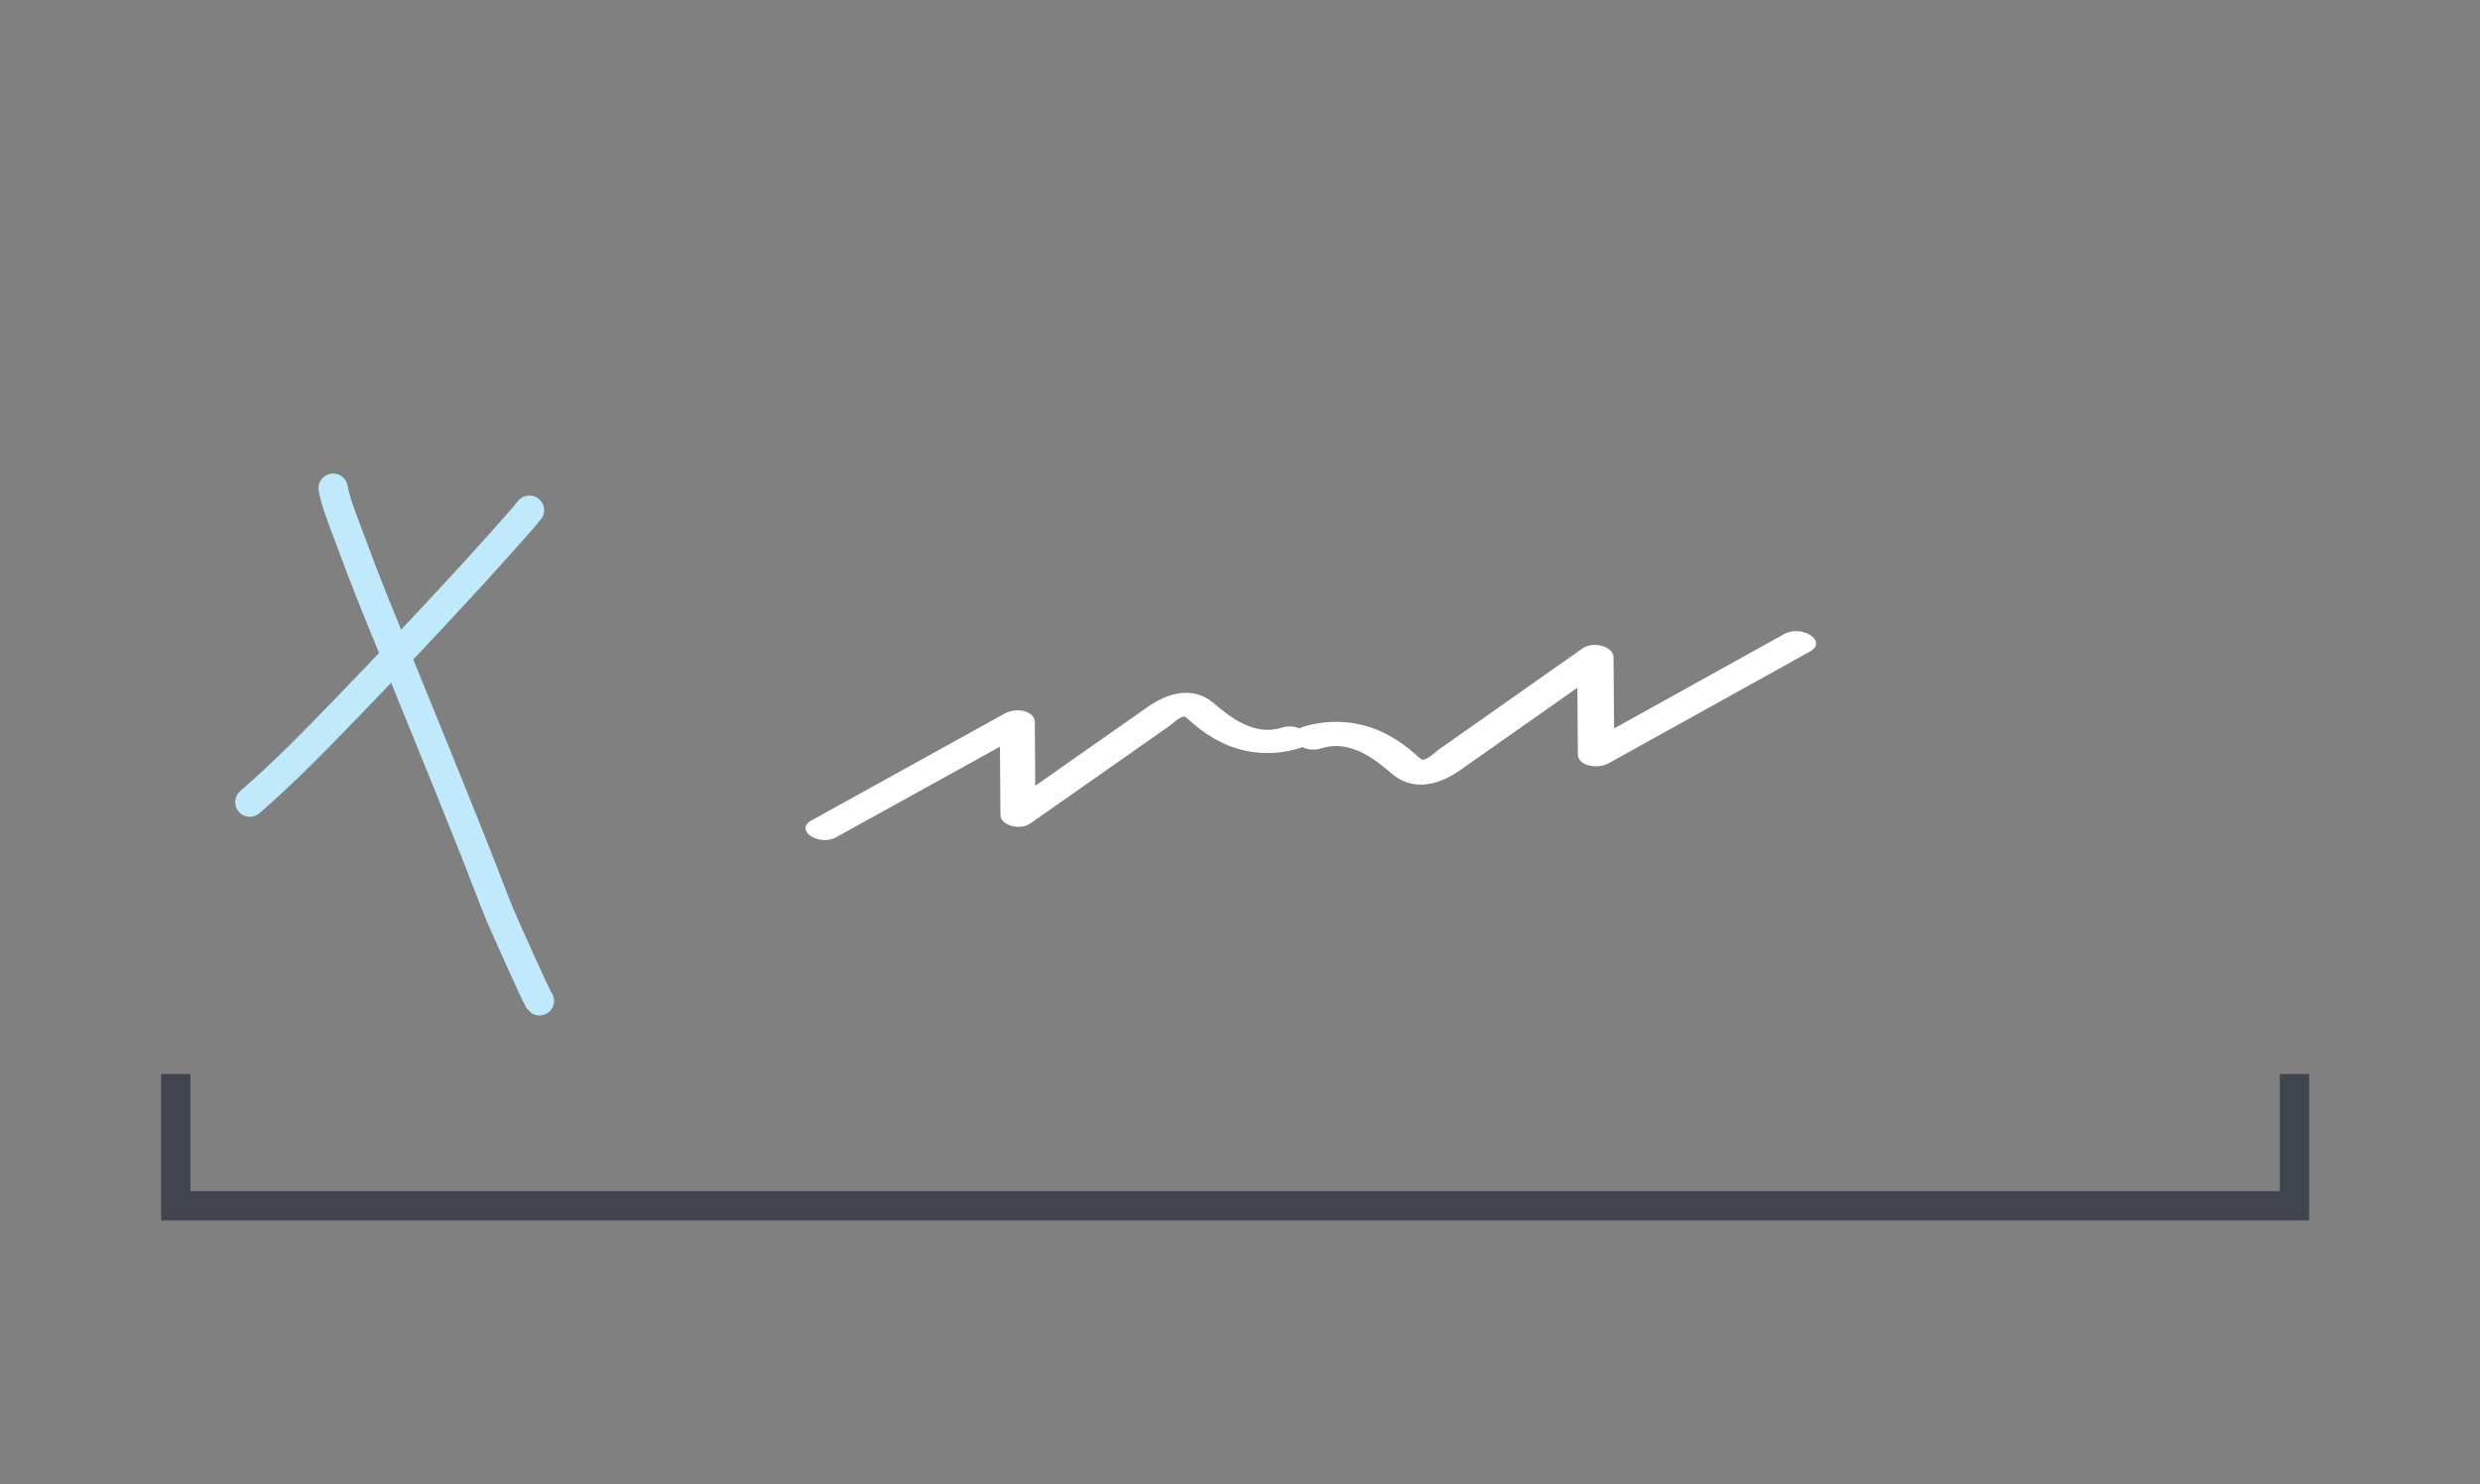 <svg width="508" height="304" viewBox="0 0 508 304" fill="none" xmlns="http://www.w3.org/2000/svg">
<rect x="0" y="0" width="508" height="304" fill="#808080" stroke="none"/>
<path d="M171.291 171.496L210.915 149.585L204.79 147.864C204.837 154.227 204.885 160.59 204.933 166.954C204.948 169.031 208.872 170.206 211.057 168.675C220.53 162.032 230.002 155.39 239.474 148.747C240.145 148.277 241.413 146.984 242.389 146.813C242.744 146.75 242.797 146.839 243.274 147.24C243.673 147.576 244.048 147.927 244.446 148.265C246.235 149.816 248.247 151.137 250.425 152.193C252.832 153.335 255.467 154.018 258.171 154.202C260.875 154.385 263.592 154.064 266.157 153.259C270.324 151.916 266.689 147.717 262.536 149.056C256.825 150.896 251.755 146.712 248.668 144.076C244.434 140.462 239.325 141.871 235.215 144.735C225.439 151.547 215.728 158.4 205.984 165.232L212.109 166.954C212.062 160.591 212.014 154.228 211.967 147.864C211.95 145.597 208.163 144.862 205.844 146.143L166.22 168.054C162.638 170.034 167.74 173.46 171.291 171.496" fill="white"/>
<path d="M365.465 129.887L324.302 152.73L330.665 154.524C330.616 147.89 330.566 141.257 330.517 134.622C330.501 132.457 326.424 131.232 324.154 132.828C314.314 139.753 304.473 146.678 294.633 153.604C293.937 154.093 292.62 155.442 291.606 155.62C291.237 155.685 291.181 155.593 290.686 155.175C290.271 154.825 289.882 154.459 289.469 154.107C287.61 152.49 285.521 151.112 283.257 150.012C280.757 148.821 278.02 148.108 275.21 147.917C272.401 147.726 269.579 148.06 266.915 148.9C262.586 150.3 266.362 154.678 270.676 153.282C276.609 151.364 281.876 155.726 285.083 158.473C289.481 162.242 294.788 160.772 299.059 157.786C309.214 150.685 319.302 143.54 329.424 136.417L323.061 134.622C323.11 141.256 323.16 147.89 323.209 154.524C323.227 156.888 327.161 157.654 329.57 156.319L370.733 133.475C374.453 131.411 369.153 127.84 365.465 129.887" fill="white"/>
<path d="M36 220V247H470V220" stroke="#3F444E" stroke-width="6"/>
<path d="M51.175 164.313C58.249 158.203 65.049 151.19 71.764 144.237C80.222 135.48 88.644 126.54 96.957 117.472C100.451 113.659 103.915 109.75 107.365 105.846C107.731 105.433 108.078 104.83 108.457 104.507" stroke="#C0EAFB" stroke-width="6" stroke-linecap="round" stroke-linejoin="round"/>
<path d="M68.236 100.001C68.805 102.911 69.801 105.399 70.787 108.061C72.869 113.676 74.979 119.266 77.207 124.756C84.034 141.588 90.944 158.33 97.665 175.26C99.294 179.363 100.812 183.555 102.503 187.603C102.784 188.276 110.002 204.656 110.5 205" stroke="#C0EAFB" stroke-width="6" stroke-linecap="round" stroke-linejoin="round"/>
</svg>

